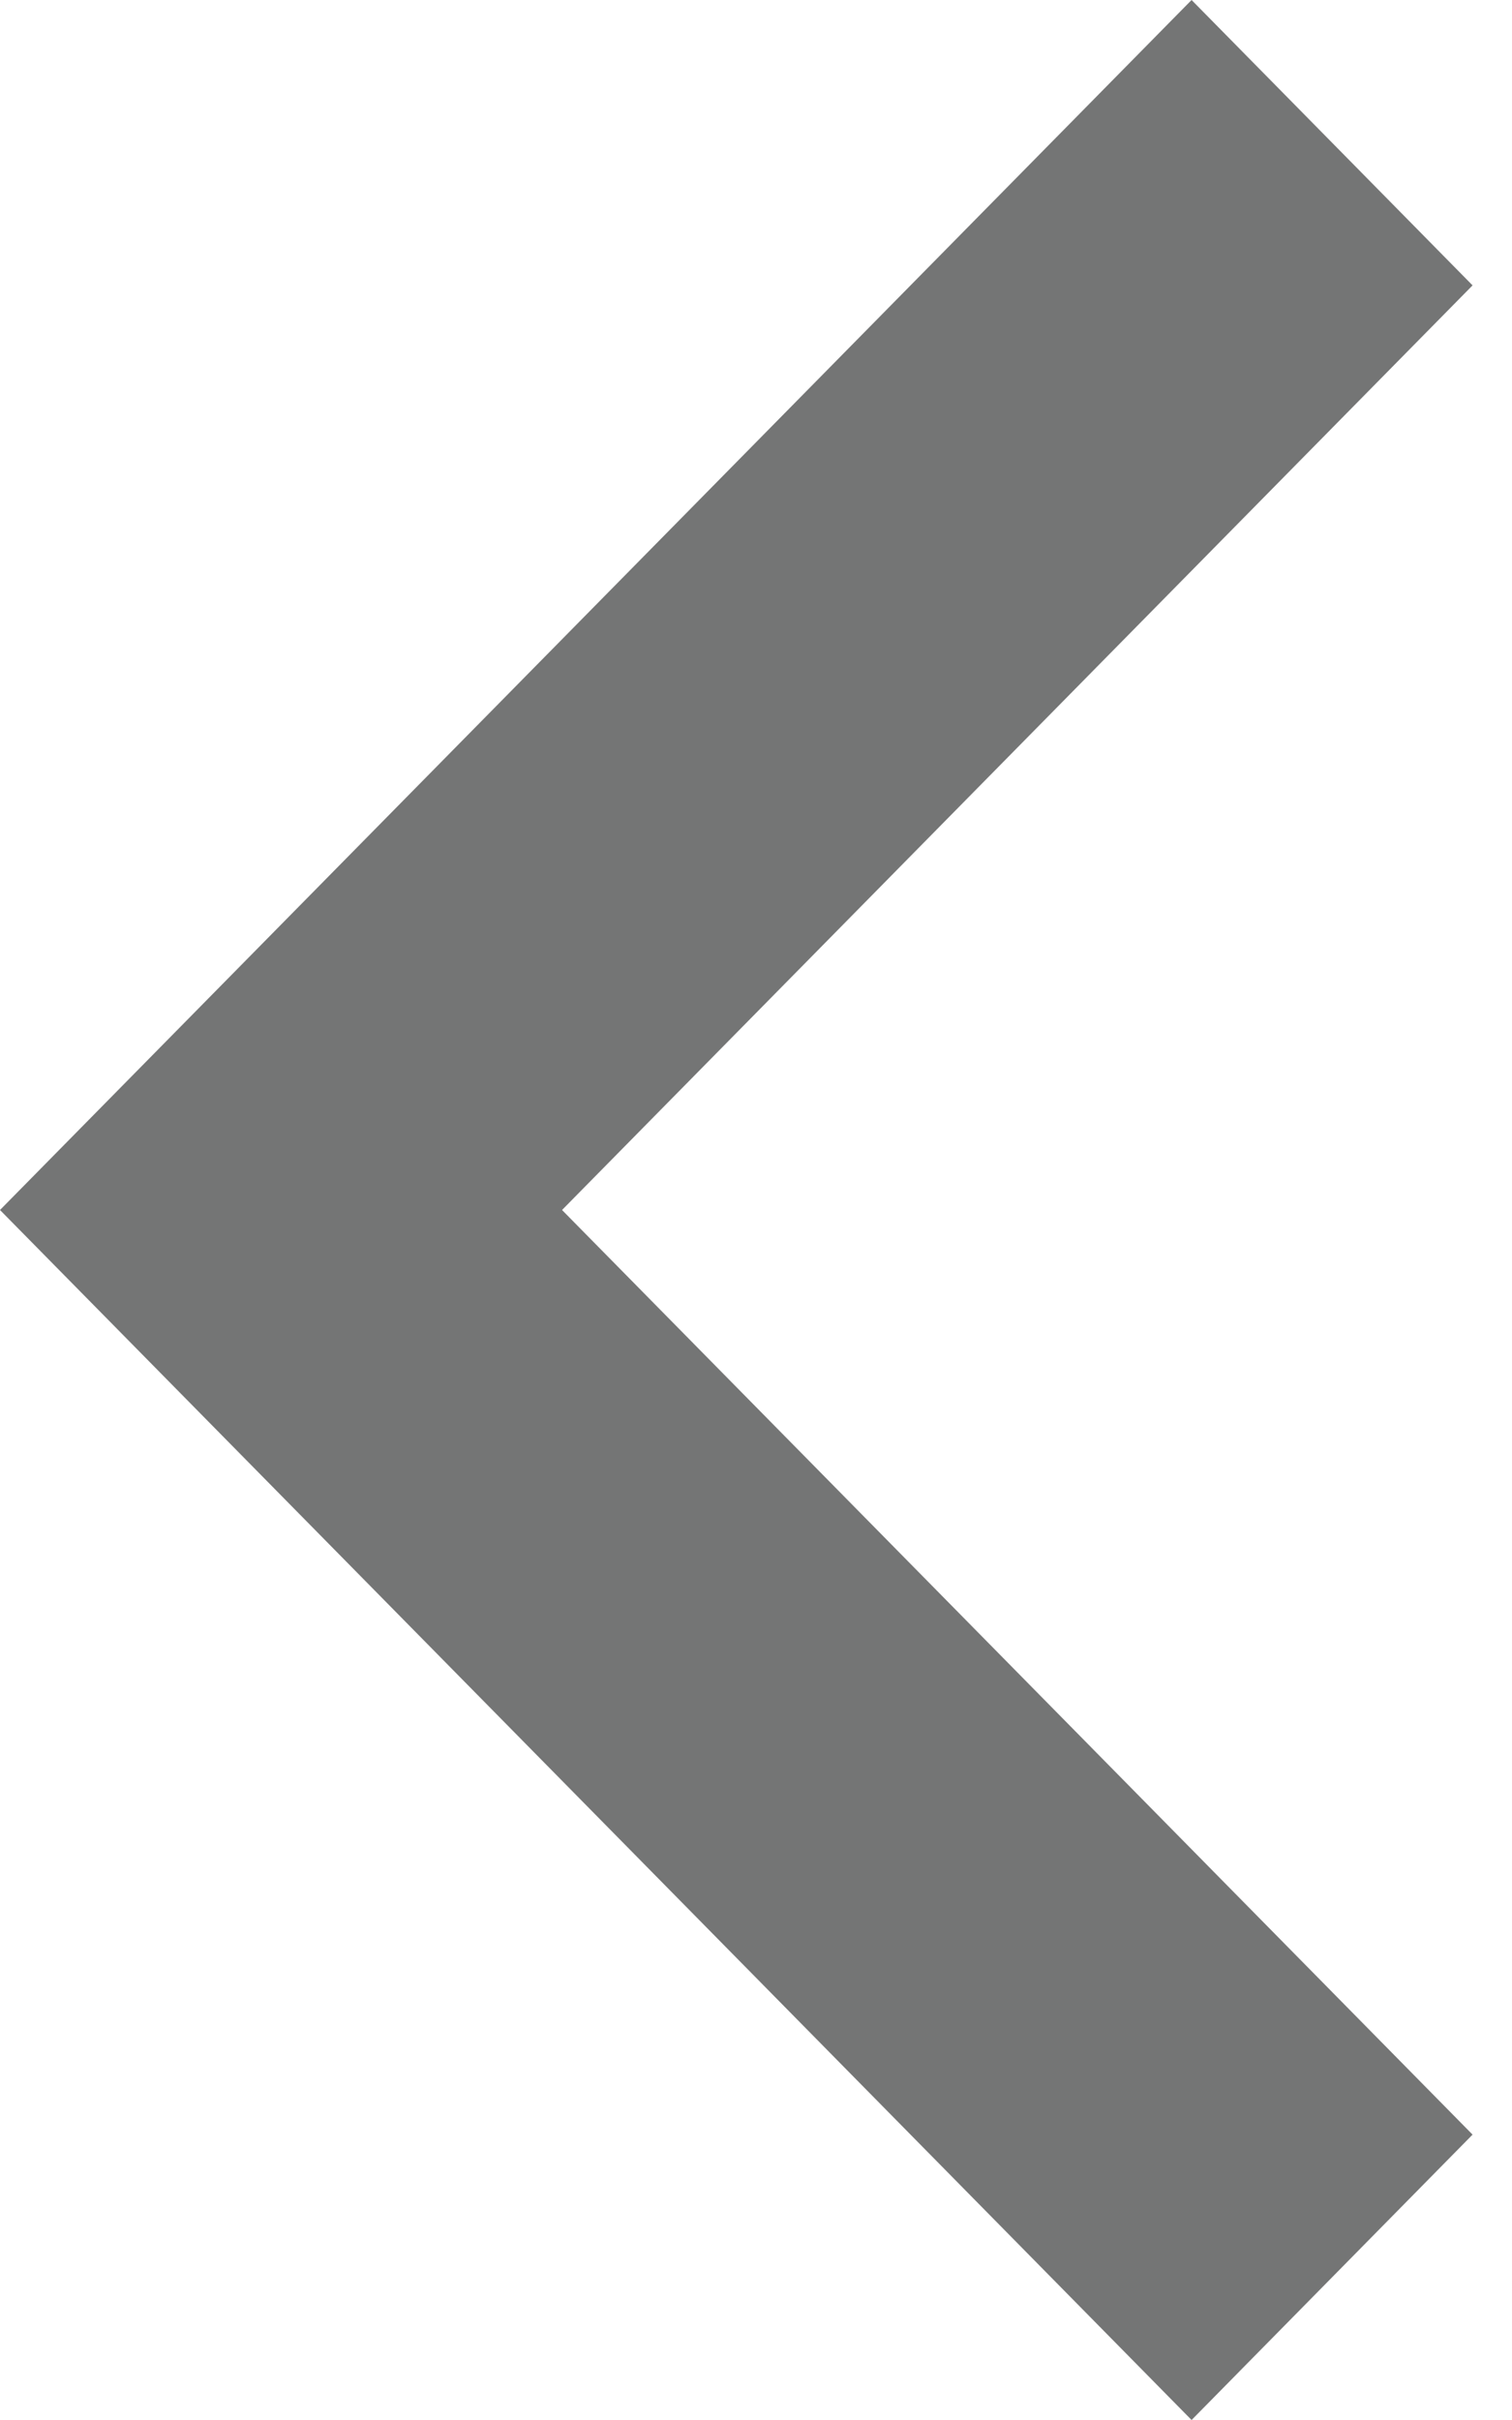 <svg width="25" height="40" viewBox="0 0 25 40" fill="none" xmlns="http://www.w3.org/2000/svg">
<path d="M24.348 4.717L9.293 20L24.348 35.283L19.702 40L1.16861e-05 20L19.702 -7.33627e-07L24.348 4.717Z" fill="#747575"/>
</svg>

